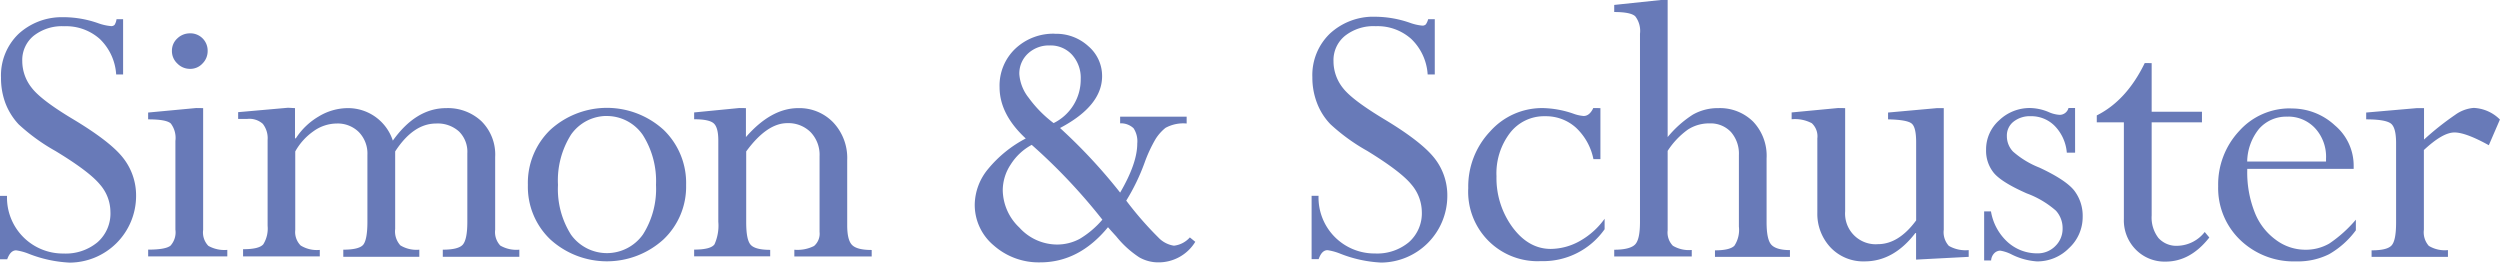 <svg id="svg126" xmlns="http://www.w3.org/2000/svg" viewBox="0 0 1014.81 106.6"><defs><style>.cls-1{fill:#687ab8;}</style></defs><path id="path49" class="cls-1" d="M678.79,3.2l-18.95,2V8.08c4.43,0,7.3.57,8.54,1.74a9.7,9.7,0,0,1,1.92,7.09V93.24c0,4.71-.62,7.65-1.87,9.07s-4.08,2.26-8.59,2.26v2.74h31.47v-2.64a12.72,12.72,0,0,1-7.67-1.72,7.7,7.7,0,0,1-2.11-6.24V64.44a32,32,0,0,1,8.24-8.66,15.8,15.8,0,0,1,8.86-2.49,11.29,11.29,0,0,1,8.59,3.49,13.32,13.32,0,0,1,3.23,9.33V95.19a11.68,11.68,0,0,1-1.83,7.76c-1.25,1.25-3.89,1.87-7.88,1.87v2.64h30.43v-2.74c-3.84,0-6.38-.82-7.62-2.26s-1.86-4.46-1.86-9.06V67.47a20.08,20.08,0,0,0-5.49-14.93,19.17,19.17,0,0,0-14.11-5.45,20.41,20.41,0,0,0-10.33,2.64,43.78,43.78,0,0,0-10.23,9.11V3.2ZM560.88,10a26,26,0,0,0-16.43,6.82,23.34,23.34,0,0,0-7.14,17.73,28.61,28.61,0,0,0,1.84,10.35,25.36,25.36,0,0,0,5.48,8.71,78,78,0,0,0,14.94,10.83q13.59,8.34,17.9,13.6a17.42,17.42,0,0,1,4.27,11,15.66,15.66,0,0,1-5.22,12.45,20.15,20.15,0,0,1-13.84,4.6,22.7,22.7,0,0,1-22.86-23.4H537v25.7h2.86c.85-2.41,2-3.64,3.61-3.64a23,23,0,0,1,5.28,1.47,51.79,51.79,0,0,0,16.48,3.56,27.07,27.07,0,0,0,26.86-26.93,24.32,24.32,0,0,0-5.18-15.4q-5.28-6.73-20.21-15.72C558,46.49,552.39,42.33,549.78,39a17.4,17.4,0,0,1-3.89-10.92,12.71,12.71,0,0,1,4.71-10.37,18.74,18.74,0,0,1,12.45-3.88A20.52,20.52,0,0,1,577.44,19a21.79,21.79,0,0,1,6.67,14.42H587V11h-2.69a6.58,6.58,0,0,1-.94,2.09,1.93,1.93,0,0,1-1.55.5,20.3,20.3,0,0,1-4.86-1.12A43.51,43.51,0,0,0,563.12,10c-.74,0-1.49,0-2.24,0Zm-532.23.19a26,26,0,0,0-16.49,6.73A23.38,23.38,0,0,0,5,34.67a29,29,0,0,0,1.79,10.4,26.26,26.26,0,0,0,5.38,8.61A78.32,78.32,0,0,0,27.13,64.51q13.62,8.25,18,13.55a17,17,0,0,1,4.28,11,15.54,15.54,0,0,1-5.21,12.45,20.18,20.18,0,0,1-13.86,4.6A22.69,22.69,0,0,1,7.43,83.57c0-.29,0-.57,0-.85H4.59v25.73H7.51c.87-2.41,2.06-3.63,3.63-3.63a22.1,22.1,0,0,1,5.18,1.42,52,52,0,0,0,16.51,3.56,27.08,27.08,0,0,0,27-27,24.55,24.55,0,0,0-5.18-15.39c-3.46-4.5-10.28-9.73-20.24-15.73q-13-7.76-16.86-12.73A17.45,17.45,0,0,1,13.63,28a12.69,12.69,0,0,1,4.61-10.26,18.67,18.67,0,0,1,12.44-3.89A20.59,20.59,0,0,1,45.08,19a21.88,21.88,0,0,1,6.67,14.42h2.81V11H51.89a5.84,5.84,0,0,1-.79,2.29,1.9,1.9,0,0,1-1.52.5,20.77,20.77,0,0,1-5-1.12,42.71,42.71,0,0,0-13.74-2.49c-.74,0-1.48,0-2.21,0Zm53.1,6.55,0,0a7.3,7.3,0,0,0-5.23,2.1,6.7,6.7,0,0,0-2.14,5A6.89,6.89,0,0,0,76.59,29a7.11,7.11,0,0,0,5.18,2.15,6.67,6.67,0,0,0,5-2.15,7.09,7.09,0,0,0,2.11-5.12v-.15a7,7,0,0,0-7.11-7Zm351.09.15A22.43,22.43,0,0,0,416.69,23a20.65,20.65,0,0,0-6.35,15.58q0,11,10.63,20.83a49.44,49.44,0,0,0-15.34,12.45,23.12,23.12,0,0,0-5.37,14.25A21.45,21.45,0,0,0,408,102.85a27.56,27.56,0,0,0,18.82,6.85q15.79,0,27.53-14.27c.71.83,1.84,2.08,3.36,3.74a40.2,40.2,0,0,0,9.29,8.46,15.49,15.49,0,0,0,7.71,2.07,17.43,17.43,0,0,0,15.07-8.34l-2.2-1.79a10.14,10.14,0,0,1-6.47,3.36,11,11,0,0,1-6.35-3.36,138.67,138.67,0,0,1-13-14.93,83.22,83.22,0,0,0,7.47-15.47,57.68,57.68,0,0,1,4.45-9.56,18.59,18.59,0,0,1,4-4.5,15,15,0,0,1,8.6-1.77V50.57h-27v2.69a7.5,7.5,0,0,1,5.45,2,9.61,9.61,0,0,1,1.5,6.2c0,5.38-2.32,12-6.95,19.92a218.52,218.52,0,0,0-24.4-26.22q17.08-9,17.08-21.06a15.87,15.87,0,0,0-5.62-12.18,19.24,19.24,0,0,0-13.48-5Zm-2.11,4.76a11.78,11.78,0,0,1,9.06,3.81,13.92,13.92,0,0,1,3.49,9.81,19.7,19.7,0,0,1-11,17.9,48.68,48.68,0,0,1-10.11-10.26,17.47,17.47,0,0,1-3.81-9.58h0a11,11,0,0,1,3.51-8.4,12.46,12.46,0,0,1,8.81-3.28Zm444.46,7.15Q867.81,44,855.72,50.05v2.81h11V92.1a16.82,16.82,0,0,0,4.72,12.29,16.36,16.36,0,0,0,12.22,5q10.05,0,17.75-9.78l-1.87-2.24a14.44,14.44,0,0,1-10.93,5.6,9.79,9.79,0,0,1-7.87-3.18A13.59,13.59,0,0,1,878,90.65V52.86h20.42v-4.3H878V28.82ZM121.5,46.94l-20.24,1.79v2.74H105a8.13,8.13,0,0,1,6.27,2A9.46,9.46,0,0,1,113.22,60V94.89a12,12,0,0,1-1.75,7.47c-1.17,1.37-3.91,2-8.21,2v2.92H134.4v-2.64a12.48,12.48,0,0,1-7.77-1.79,7.78,7.78,0,0,1-2.19-6.3V64.67a24.63,24.63,0,0,1,7.47-8.25,16.3,16.3,0,0,1,9.33-3.08,12.17,12.17,0,0,1,9,3.46,12.49,12.49,0,0,1,3.49,9.31V93.3c0,4.65-.57,7.74-1.6,9.13s-3.78,2.12-8.19,2.12v2.89H174.8v-2.89a12.51,12.51,0,0,1-7.69-1.75A8.43,8.43,0,0,1,165,96.13V64.67q7.37-11.33,16.61-11.33a12.88,12.88,0,0,1,9.31,3.24,11.55,11.55,0,0,1,3.37,8.88V93.3c0,4.75-.63,7.76-1.8,9.16s-3.91,2.09-8.16,2.09v2.89h31.07v-2.89a13,13,0,0,1-7.73-1.67,8,8,0,0,1-2.08-6.42V66.9A19,19,0,0,0,200,52.39a19.92,19.92,0,0,0-14.27-5.3q-12.27,0-21.68,13.19a19.12,19.12,0,0,0-18.45-13.19A23,23,0,0,0,134,50.45a27.81,27.81,0,0,0-9.33,8.91h-.33V47.09Zm887.13.07a14.86,14.86,0,0,0-7.47,2.84,115.33,115.33,0,0,0-12.6,10V47.09h-2.91l-20.57,1.79v2.77c5.38,0,8.77.62,10.14,1.79s2,3.81,2,7.86V93.55c0,4.93-.61,8-1.88,9.33s-4,1.94-8.07,1.94v2.64h31v-2.74a12.45,12.45,0,0,1-7.77-1.72,8.3,8.3,0,0,1-2-6.54V64.1c5-4.64,9.1-7.13,12.44-7.13q4.56,0,13.92,5.18l4.51-10.43A16,16,0,0,0,1008.63,47ZM249.72,47A34.23,34.23,0,0,0,228,55.88a29.9,29.9,0,0,0-9.13,22.4A29.48,29.48,0,0,0,228,100.41a34.13,34.13,0,0,0,45.89,0,29.51,29.51,0,0,0,9.21-22.13,29.92,29.92,0,0,0-9.16-22.4A34.25,34.25,0,0,0,249.72,47Zm-165.48.05L64.72,48.88v2.77c4.9,0,8,.54,9.21,1.69a9.67,9.67,0,0,1,1.86,7.07v36a8.06,8.06,0,0,1-2,6.52c-1.34,1.07-4.38,1.6-9.06,1.6v2.76H96.86v-2.66A13.29,13.29,0,0,1,89.17,103a7.82,7.82,0,0,1-2.12-6.47V47.09Zm220.42,0-18.3,1.79v2.77c4,0,6.69.54,7.94,1.66s1.87,3.41,1.87,6.95v33a18.52,18.52,0,0,1-1.54,9.14c-1,1.44-3.76,2.16-8.27,2.16v2.74h30.87v-2.64c-4,0-6.62-.67-7.87-2s-1.87-4.3-1.87-9.28V64.67c5.61-7.67,11.19-11.48,16.66-11.48a12.81,12.81,0,0,1,9.46,3.63,13.24,13.24,0,0,1,3.66,9.82V97.35a6.56,6.56,0,0,1-2.24,5.7,14.83,14.83,0,0,1-8,1.52v2.74h31.4v-2.64c-4,0-6.6-.67-7.94-2s-2-4-2-8V68.18a21,21,0,0,0-5.68-15.29,19.05,19.05,0,0,0-14.17-5.8q-11,0-21.26,11.75V47.09Zm346.69,0c-1,2.11-2.29,3.23-3.93,3.23a15.69,15.69,0,0,1-4.16-.94,40.27,40.27,0,0,0-12.44-2.27,28.22,28.22,0,0,0-21.36,9.49,32.5,32.5,0,0,0-8.87,23,28.17,28.17,0,0,0,26.65,29.63,26.15,26.15,0,0,0,2.8,0,30.5,30.5,0,0,0,25.9-12.94V92a31.06,31.06,0,0,1-10,9,24.53,24.53,0,0,1-11.85,3.24q-9,0-15.51-8.75a33.7,33.7,0,0,1-6.53-20.73,27,27,0,0,1,5.51-17.63,17.46,17.46,0,0,1,14.26-6.75A18.19,18.19,0,0,1,644.28,55a23.83,23.83,0,0,1,7.12,12.8h2.84V47.09Zm99.38,0-18.87,1.79v2.77a14.54,14.54,0,0,1,8.19,1.61,7.21,7.21,0,0,1,2.24,6.15V89.54a19.92,19.92,0,0,0,5.41,14.16,18.3,18.3,0,0,0,13.79,5.6q11.75,0,20.57-11.48h.31v10.76l21.36-1.12v-2.74a13.5,13.5,0,0,1-8.06-1.72,8.2,8.2,0,0,1-2.06-6.54V47.09h-2.74L771,48.88v2.77c5.13.1,8.32.67,9.57,1.69s1.83,3.55,1.83,7.61V92.67q-7.1,9.64-15.53,9.64a11.93,11.93,0,0,1-1.89,0A12.44,12.44,0,0,1,753.58,89V47.09Zm96.18,0-2.67,0a3.72,3.72,0,0,1-3.48,2.77,12.67,12.67,0,0,1-4.61-1.15,20.2,20.2,0,0,0-7.47-1.62,17.87,17.87,0,0,0-12.6,5A15.75,15.75,0,0,0,810.79,64a14.24,14.24,0,0,0,3.13,9.38q3.24,3.86,13.42,8.34a37.62,37.62,0,0,1,11.8,7,10.52,10.52,0,0,1,2.71,7.17,9.76,9.76,0,0,1-3,7.24,10,10,0,0,1-7.32,2.91,17.78,17.78,0,0,1-12.05-4.63A21.64,21.64,0,0,1,812.77,89H810v19.92h2.83a4.61,4.61,0,0,1,1.2-2.84,3.49,3.49,0,0,1,2.49-1.14,15.78,15.78,0,0,1,4.63,1.54,26.92,26.92,0,0,0,10.28,2.83,18.06,18.06,0,0,0,13-5.37A17.17,17.17,0,0,0,850,91.23a16.83,16.83,0,0,0-3.43-10.68q-3.43-4.32-14.12-9.31a36.19,36.19,0,0,1-10.73-6.52,9,9,0,0,1-2.49-6.27,7.11,7.11,0,0,1,2.66-5.83,10.65,10.65,0,0,1,7.06-2.25,13.35,13.35,0,0,1,9.75,4,17.58,17.58,0,0,1,4.86,10.8h3.36Zm87.61.15a27.54,27.54,0,0,0-20.95,9.14A31.76,31.76,0,0,0,905,78.78a29.12,29.12,0,0,0,9,21.88,31.31,31.31,0,0,0,22.7,8.64,28.32,28.32,0,0,0,13.32-2.91,35.21,35.21,0,0,0,10.87-9.71V92.37a52.62,52.62,0,0,1-10.82,9.71,19.11,19.11,0,0,1-9.83,2.49,19.9,19.9,0,0,1-11.81-4,25,25,0,0,1-8.63-11.25,44,44,0,0,1-3-16.84v-.72H960V70.52a21.33,21.33,0,0,0-7.63-16.43,25.62,25.62,0,0,0-17.84-6.85Zm-684.18,3.1A17.75,17.75,0,0,1,265.53,58a34.93,34.93,0,0,1,5.35,20.24l0,0a34.5,34.5,0,0,1-5.3,20.14,17.93,17.93,0,0,1-29.2.09h0a34.52,34.52,0,0,1-5.29-20.22,34.77,34.77,0,0,1,5.32-20.44,18,18,0,0,1,4.48-4.43,17.75,17.75,0,0,1,9.49-3.1Zm683.29.23A14.89,14.89,0,0,1,944.3,55.2a17.07,17.07,0,0,1,4.48,12.45v1.12h-32a21.59,21.59,0,0,1,4.77-13.22,14.66,14.66,0,0,1,11.45-5ZM423.39,62a232.73,232.73,0,0,1,28.68,30.37,37.12,37.12,0,0,1-9.17,7.77,19.33,19.33,0,0,1-9.39,2.32,20.71,20.71,0,0,1-15.13-6.88,21.26,21.26,0,0,1-6.75-15.2A19.07,19.07,0,0,1,414.84,70,23,23,0,0,1,423.39,62Z" transform="translate(-4.59 -3.2)"/></svg>